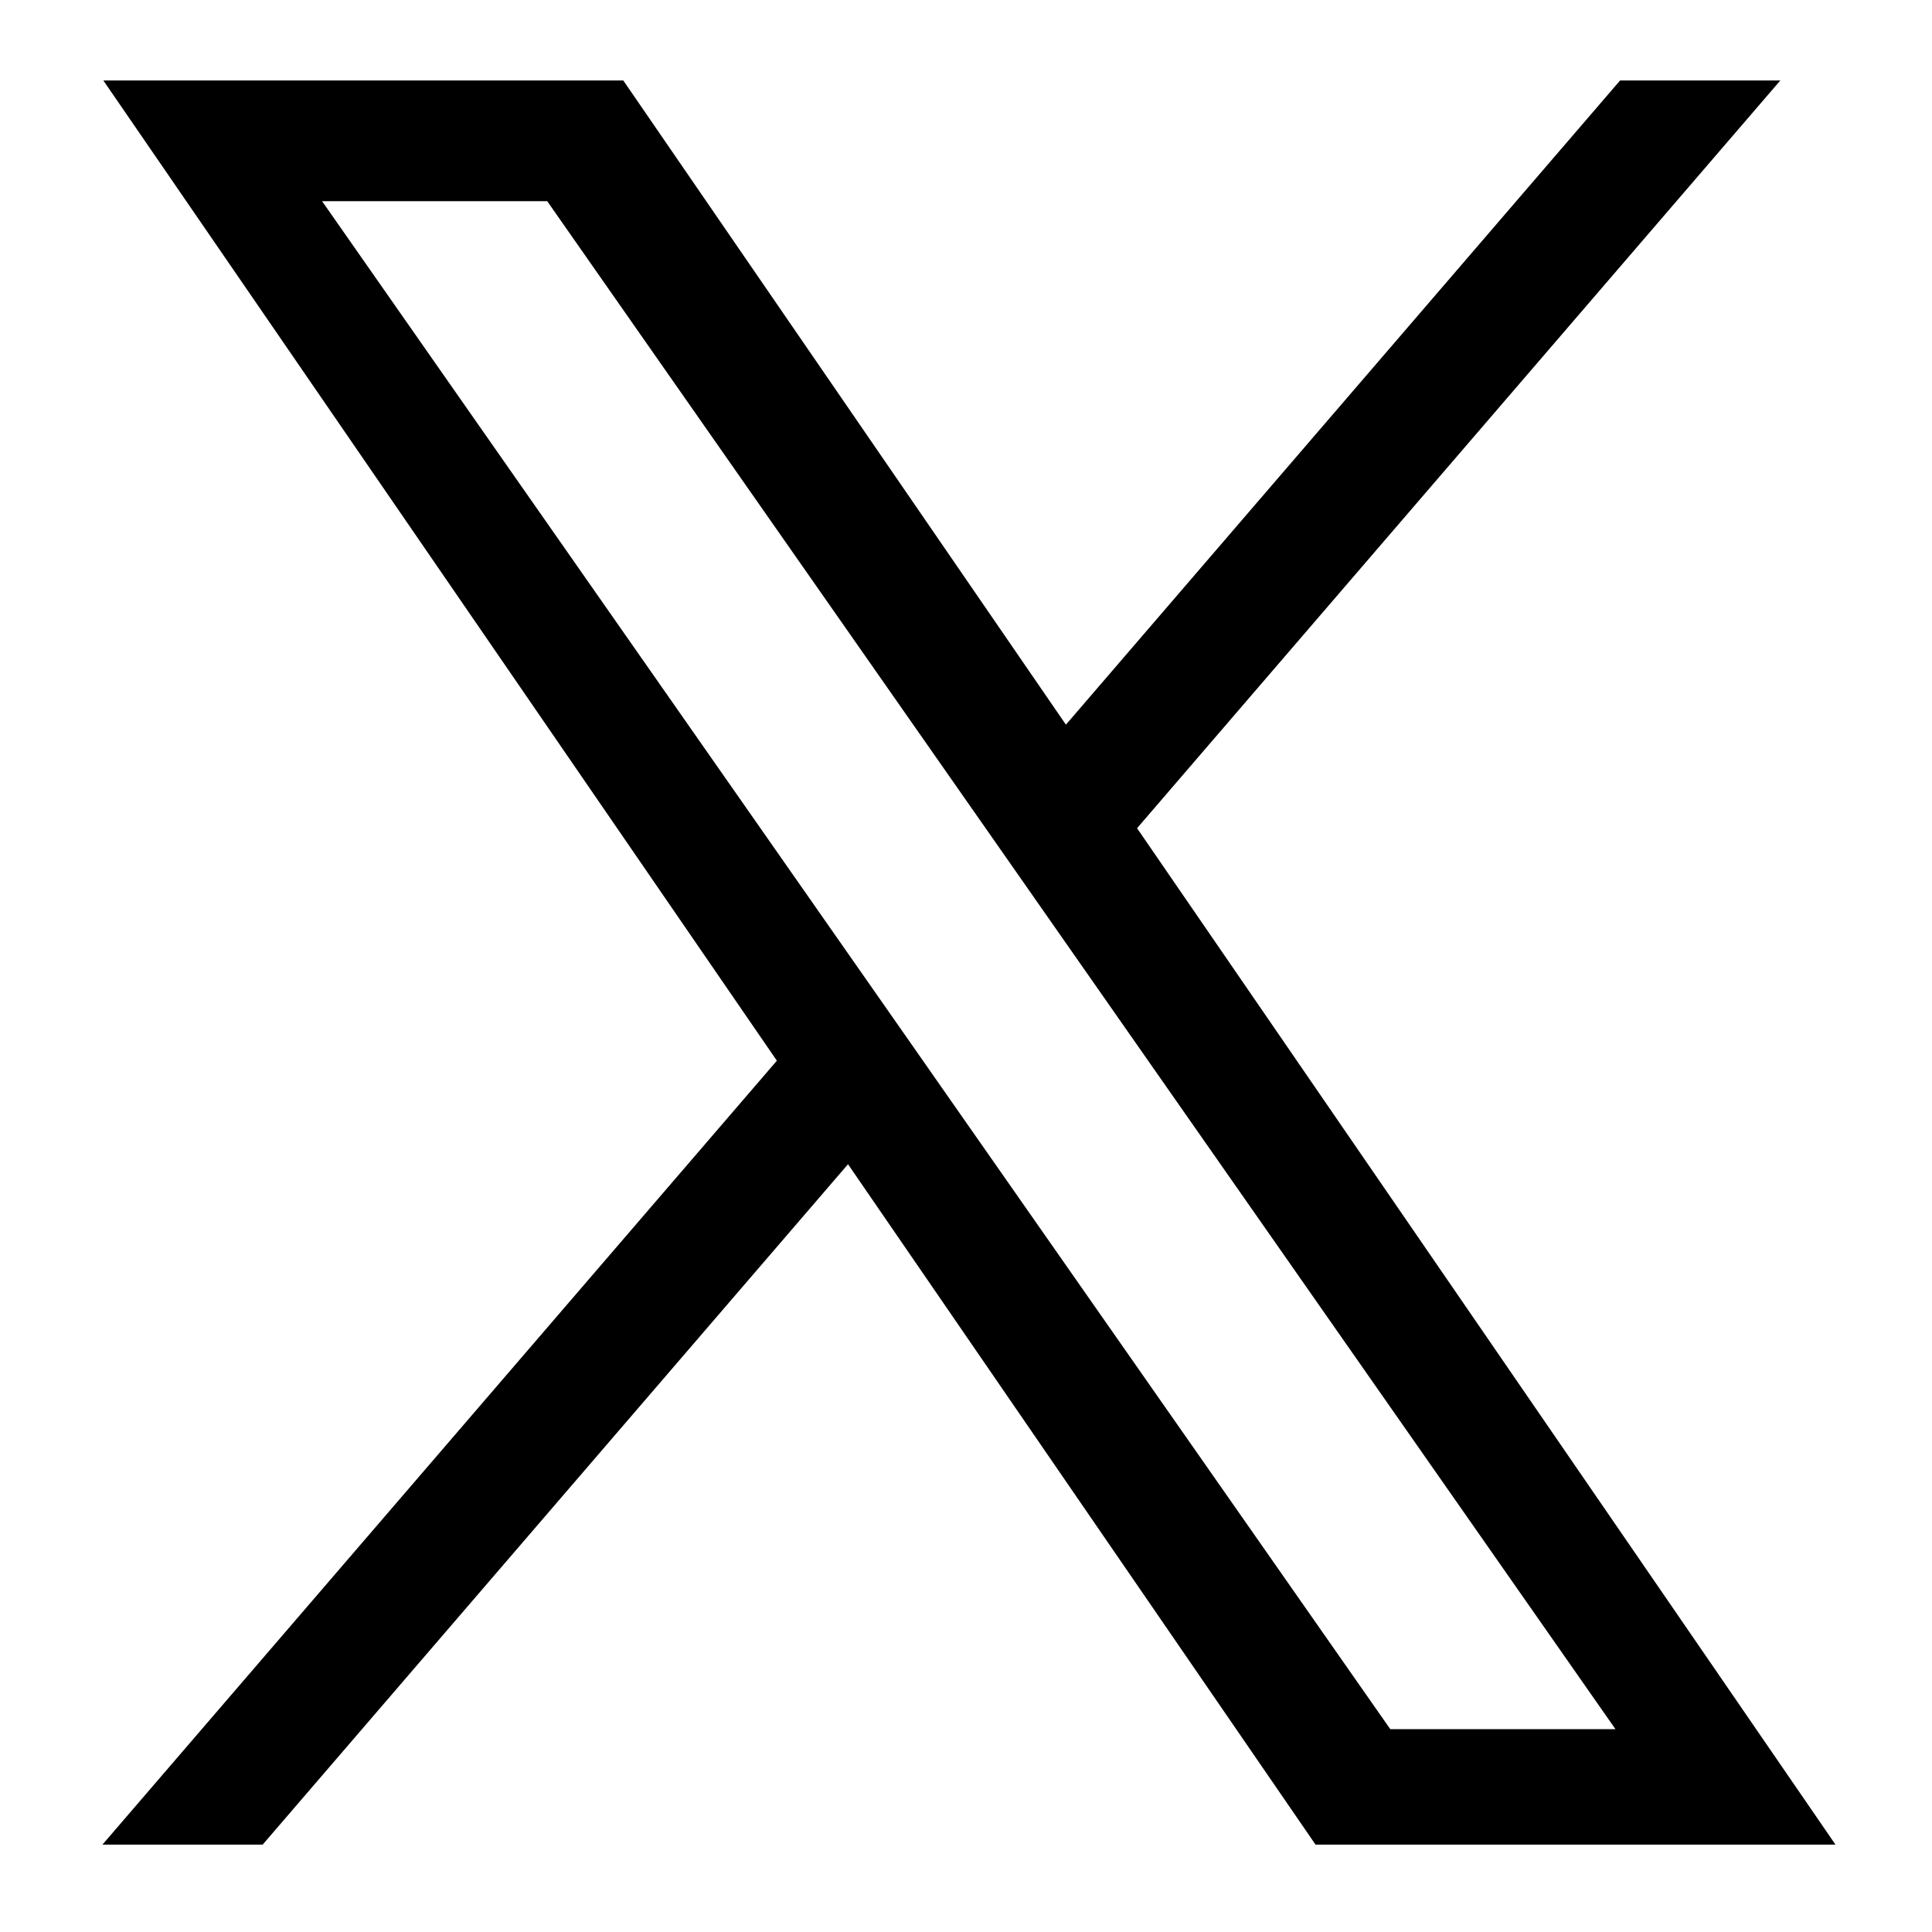 <svg xmlns="http://www.w3.org/2000/svg" width="150" height="150" viewBox="0 0 150 150">
  <g id="Group_2573" data-name="Group 2573" transform="translate(5377 1726)">
    <rect id="Rectangle_367" data-name="Rectangle 367" width="150" height="150" transform="translate(-5377 -1726)" fill="rgba(255,255,255,0)"/>
    <path id="twitter_2_" data-name="twitter (2)" d="M92.653,57.783,142.362,0h-11.78L87.42,50.172,52.946,0H13.185L65.316,75.869,13.185,136.464h11.78L70.546,83.48l36.407,52.984h39.762L92.65,57.783ZM76.519,76.538l-5.282-7.555L29.21,8.868H47.3L81.22,57.383,86.5,64.937,130.588,128H112.495L76.519,76.541Z" transform="translate(-5381.685 -1719.5)" stroke="#000" stroke-width="0.5"/>
  </g>
</svg>
